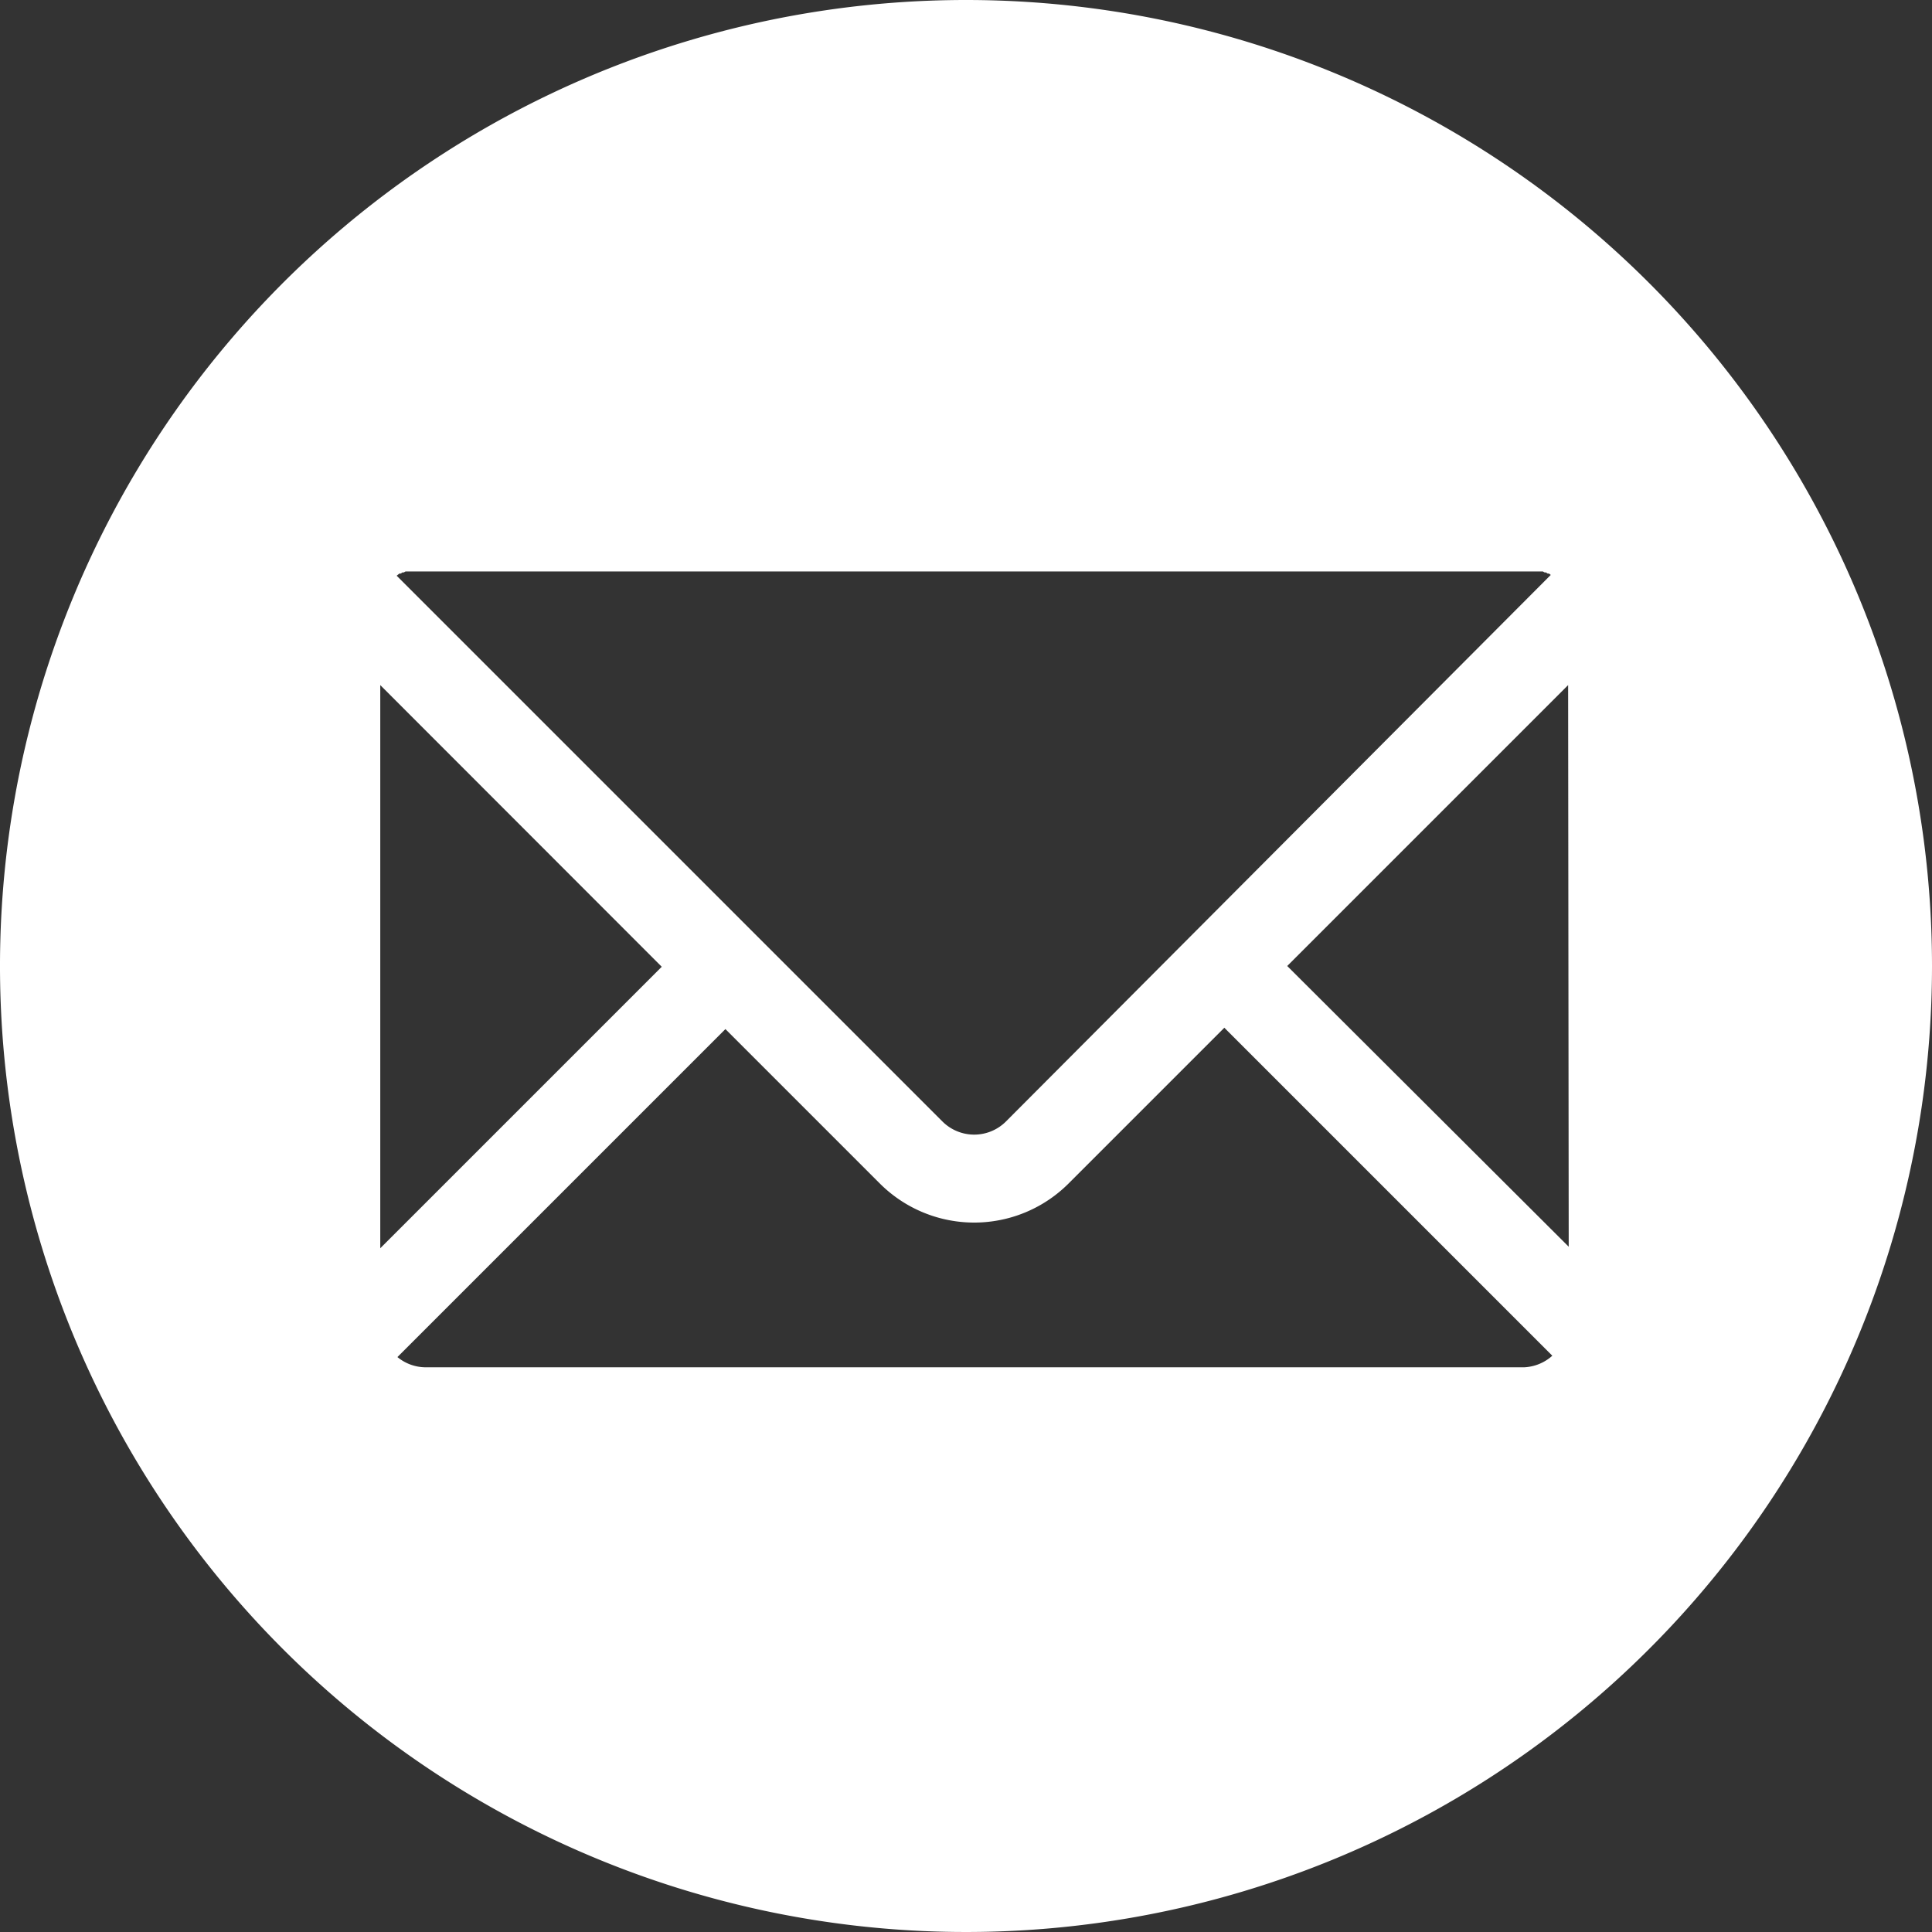 <svg id="Capa_1" data-name="Capa 1" xmlns="http://www.w3.org/2000/svg" viewBox="0 0 100.14 100.14"><rect x="0" y="0" width="100.14" height="100.14" fill="#333333" stroke="none"/><defs><style>.cls-1{fill:#fff;}</style></defs><title>WEB - MERCANTE</title><path class="cls-1" d="M50.07,0a50.07,50.07,0,1,0,50.07,50.07A50.07,50.07,0,0,0,50.07,0ZM20.61,29.8l.09-.07.07,0,.09-.06.07,0,.09-.05.08,0,.1,0,.07,0,.11,0,.07,0,.11,0,.08,0H79.35l.07,0,.12,0,.07,0,.11,0,.07,0,.1,0,.08,0,.09.05.07,0,.09.06.07,0,.09.07,0,0L52.13,58.14a2.33,2.33,0,0,1-3.27,0l-28.3-28.3Zm-.9,5.71L34.3,50.11,19.71,64.7ZM79,70.87H22.06a2.31,2.31,0,0,1-1.46-.53l17-17,8,8a6.92,6.92,0,0,0,9.79,0l8.07-8.07,17,17A2.34,2.34,0,0,1,79,70.87Zm2.31-6.25L66.72,50.07,81.28,35.51Z"/></svg>